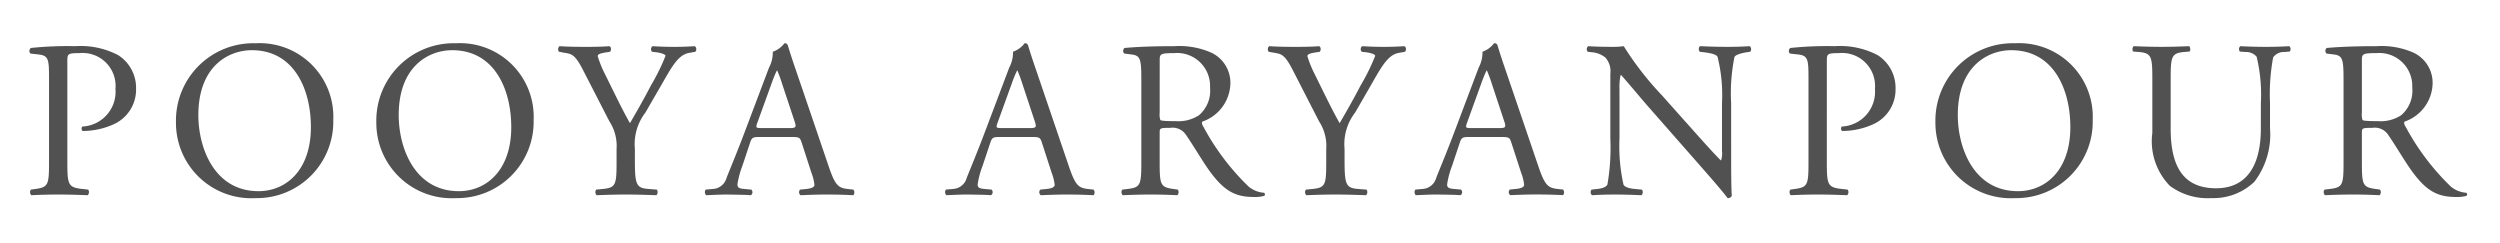 <svg id="Layer_1" data-name="Layer 1" xmlns="http://www.w3.org/2000/svg" viewBox="0 0 134 13"><defs><style>.cls-1{fill:#515151;}</style></defs><path class="cls-1" d="M3.61,8.628c0,1.259.024,1.415.792,1.499l.324.036a.235.235,0,0,1-.024.3c-.684-.024-1.079-.036-1.559-.036-.504,0-.935.012-1.463.036a.232.232,0,0,1-.024-.3l.252-.036c.696-.096.72-.24.72-1.499V4.202c0-1.019-.024-1.223-.564-1.283l-.432-.048a.2.2,0,0,1,.024-.3A18.893,18.893,0,0,1,4.03,2.475a4.332,4.332,0,0,1,2.303.48,2.072,2.072,0,0,1,.96,1.799A2.033,2.033,0,0,1,6.093,6.661a4.048,4.048,0,0,1-1.655.36c-.084-.036-.084-.216-.012-.24A1.865,1.865,0,0,0,6.189,4.766,1.768,1.768,0,0,0,4.258,2.847c-.636,0-.648.048-.648.432Z"/><path class="cls-1" d="M9.432,6.553a4.146,4.146,0,0,1,4.27-4.234,3.947,3.947,0,0,1,4.162,4.114,4.095,4.095,0,0,1-4.162,4.186A4.038,4.038,0,0,1,9.432,6.553Zm7.232.252c0-1.979-.875-4.114-3.166-4.114-1.247,0-2.866.851-2.866,3.478,0,1.775.864,4.078,3.226,4.078C15.296,10.247,16.664,9.168,16.664,6.805Z"/><path class="cls-1" d="M20.171,6.553a4.146,4.146,0,0,1,4.27-4.234A3.948,3.948,0,0,1,28.603,6.433a4.095,4.095,0,0,1-4.162,4.186A4.039,4.039,0,0,1,20.171,6.553Zm7.232.252c0-1.979-.875-4.114-3.166-4.114-1.247,0-2.866.851-2.866,3.478,0,1.775.863,4.078,3.226,4.078C26.036,10.247,27.404,9.168,27.404,6.805Z"/><path class="cls-1" d="M34.03,8.604c0,1.283.072,1.475.72,1.523l.456.036a.233.233,0,0,1-.024.3c-.744-.024-1.151-.036-1.631-.036-.503,0-.935.012-1.571.036a.233.233,0,0,1-.024-.3l.372-.036c.696-.072.72-.24.72-1.523V7.992a2.414,2.414,0,0,0-.384-1.487L31.247,3.747c-.408-.791-.587-.852-.947-.911l-.336-.06a.22.22,0,0,1,.024-.3c.384.024.816.036,1.391.036.551,0,.983-.012,1.283-.036.108.036.108.228.036.3l-.156.024c-.42.06-.504.12-.504.216a5.945,5.945,0,0,0,.372.923c.444.888.887,1.835,1.355,2.663.372-.636.768-1.331,1.127-2.027a10.934,10.934,0,0,0,.78-1.583c0-.072-.216-.156-.504-.192l-.216-.024a.199.199,0,0,1,.024-.3c.432.024.78.036,1.151.036s.708-.012,1.115-.036a.201.201,0,0,1,.024.3l-.336.06c-.624.108-.983.864-1.583,1.895l-.756,1.307A2.764,2.764,0,0,0,34.03,7.981Z"/><path class="cls-1" d="M42.969,7.644c-.084-.264-.132-.3-.492-.3h-1.811c-.3,0-.372.036-.456.288L39.791,8.892a4.576,4.576,0,0,0-.264.995c0,.144.06.216.348.24l.396.036a.193.193,0,0,1-.024.3c-.312-.024-.684-.024-1.247-.036-.396,0-.827.024-1.151.036a.236.236,0,0,1-.024-.3l.396-.036a.798.798,0,0,0,.72-.588c.216-.552.551-1.331,1.055-2.675L41.218,3.627a1.719,1.719,0,0,0,.204-.852,1.34,1.34,0,0,0,.624-.456.17.17,0,0,1,.18.108c.156.528.348,1.08.528,1.607L44.397,8.856c.348,1.031.503,1.211,1.019,1.271l.324.036a.235.235,0,0,1,0,.3c-.492-.024-.912-.036-1.451-.036-.576,0-1.032.024-1.379.036a.201.201,0,0,1-.024-.3l.348-.036c.252-.024.42-.096.42-.216a2.457,2.457,0,0,0-.156-.635Zm-2.375-1.067c-.096.276-.084.288.252.288h1.475c.348,0,.372-.048.264-.372l-.648-1.955a7.746,7.746,0,0,0-.276-.755h-.024A7.331,7.331,0,0,0,41.35,4.49Z"/><path class="cls-1" d="M55.845,7.644c-.084-.264-.132-.3-.492-.3H53.542c-.3,0-.372.036-.456.288l-.42,1.259a4.596,4.596,0,0,0-.264.995c0,.144.06.216.348.24l.396.036a.193.193,0,0,1-.024.3c-.312-.024-.684-.024-1.247-.036-.396,0-.828.024-1.151.036a.236.236,0,0,1-.024-.3l.396-.036a.798.798,0,0,0,.719-.588c.216-.552.552-1.331,1.056-2.675l1.223-3.238a1.726,1.726,0,0,0,.204-.852,1.343,1.343,0,0,0,.624-.456.17.17,0,0,1,.18.108c.156.528.348,1.08.528,1.607L57.272,8.856c.348,1.031.504,1.211,1.02,1.271l.324.036a.235.235,0,0,1,0,.3c-.492-.024-.912-.036-1.451-.036-.576,0-1.031.024-1.379.036a.201.201,0,0,1-.024-.3l.348-.036c.252-.024.42-.096.42-.216a2.458,2.458,0,0,0-.156-.635ZM53.47,6.577c-.096.276-.084.288.252.288h1.475c.348,0,.371-.048.264-.372l-.647-1.955a8.021,8.021,0,0,0-.276-.755h-.024a7.278,7.278,0,0,0-.288.708Z"/><path class="cls-1" d="M61.175,4.322c0-1.139-.036-1.343-.528-1.403l-.384-.048a.2.2,0,0,1,.012-.3c.672-.06,1.5-.096,2.675-.096a4.247,4.247,0,0,1,2.003.36,1.787,1.787,0,0,1,.995,1.679,2.219,2.219,0,0,1-1.499,2.003c-.06.072,0,.192.06.288a12.938,12.938,0,0,0,2.411,3.19,1.434,1.434,0,0,0,.828.336.1.1,0,0,1,.012.168,1.868,1.868,0,0,1-.528.06c-1.019,0-1.631-.3-2.483-1.511-.312-.444-.803-1.272-1.175-1.811a.856.856,0,0,0-.852-.384c-.54,0-.564.012-.564.264V8.628c0,1.259.024,1.403.719,1.499l.252.036a.234.234,0,0,1-.024.3c-.54-.024-.947-.036-1.427-.036-.504,0-.935.012-1.499.036a.231.231,0,0,1-.024-.3l.3-.036c.695-.084.72-.24.72-1.499Zm.984,1.715a.953.953,0,0,0,.036.396c.036.036.216.06.828.06a2.009,2.009,0,0,0,1.235-.312,1.72,1.72,0,0,0,.6-1.487,1.766,1.766,0,0,0-1.919-1.847c-.744,0-.779.048-.779.384Z"/><path class="cls-1" d="M72.069,8.604c0,1.283.072,1.475.72,1.523l.456.036a.233.233,0,0,1-.024.3c-.743-.024-1.151-.036-1.631-.036-.504,0-.936.012-1.571.036a.233.233,0,0,1-.024-.3l.372-.036c.695-.072.719-.24.719-1.523V7.992a2.412,2.412,0,0,0-.384-1.487L69.287,3.747c-.408-.791-.588-.852-.948-.911l-.336-.06a.22.22,0,0,1,.024-.3c.384.024.816.036,1.391.036.552,0,.983-.012,1.283-.036.108.036.108.228.036.3l-.156.024c-.42.06-.504.12-.504.216a5.954,5.954,0,0,0,.372.923c.444.888.887,1.835,1.355,2.663.372-.636.768-1.331,1.127-2.027a10.915,10.915,0,0,0,.78-1.583c0-.072-.216-.156-.504-.192l-.216-.024a.199.199,0,0,1,.024-.3c.432.024.779.036,1.151.036s.708-.012,1.115-.036a.201.201,0,0,1,.024.3l-.335.06c-.624.108-.984.864-1.583,1.895l-.755,1.307a2.764,2.764,0,0,0-.564,1.943Z"/><path class="cls-1" d="M81.008,7.644c-.084-.264-.132-.3-.492-.3H78.706c-.3,0-.372.036-.456.288l-.42,1.259a4.596,4.596,0,0,0-.264.995c0,.144.06.216.348.24l.396.036a.193.193,0,0,1-.024.3c-.312-.024-.684-.024-1.248-.036-.396,0-.827.024-1.151.036a.236.236,0,0,1-.024-.3l.396-.036a.798.798,0,0,0,.72-.588c.216-.552.551-1.331,1.055-2.675l1.223-3.238a1.722,1.722,0,0,0,.204-.852,1.344,1.344,0,0,0,.624-.456.17.17,0,0,1,.18.108c.156.528.348,1.08.528,1.607l1.643,4.821c.348,1.031.504,1.211,1.02,1.271l.324.036a.235.235,0,0,1,0,.3c-.492-.024-.911-.036-1.451-.036-.576,0-1.031.024-1.379.036a.201.201,0,0,1-.024-.3l.348-.036c.252-.024.42-.096.42-.216a2.449,2.449,0,0,0-.156-.635ZM78.634,6.577c-.096.276-.084.288.252.288h1.475c.348,0,.372-.048.264-.372l-.648-1.955a7.909,7.909,0,0,0-.276-.755h-.024a7.338,7.338,0,0,0-.288.708Z"/><path class="cls-1" d="M92.79,8.388c0,.36,0,1.787.036,2.099a.216.216,0,0,1-.228.132c-.144-.204-.492-.624-1.535-1.811L88.281,5.642c-.324-.372-1.14-1.355-1.392-1.619h-.024a3.059,3.059,0,0,0-.06.78V7.417a9.393,9.393,0,0,0,.216,2.483c.072.132.312.204.612.228l.372.036a.22.22,0,0,1-.024.3c-.54-.024-.96-.036-1.403-.036-.504,0-.828.012-1.248.036a.222.222,0,0,1-.024-.3l.324-.036c.276-.036.468-.108.528-.24a11.573,11.573,0,0,0,.156-2.471V3.951a1.1,1.1,0,0,0-.264-.864,1.302,1.302,0,0,0-.744-.288l-.204-.024a.21.21,0,0,1,.024-.3c.503.036,1.139.036,1.355.036a3.844,3.844,0,0,0,.552-.036,16.504,16.504,0,0,0,2.051,2.639L90.248,6.421c.828.924,1.415,1.595,1.979,2.171h.024a1.214,1.214,0,0,0,.048-.504V5.522a8.439,8.439,0,0,0-.24-2.483c-.072-.108-.264-.18-.744-.24l-.204-.024c-.084-.072-.072-.264.024-.3.551.024.96.036,1.415.036.516,0,.828-.012,1.235-.036a.211.211,0,0,1,.024.3l-.168.024c-.384.06-.624.156-.672.252a9.676,9.676,0,0,0-.18,2.471Z"/><path class="cls-1" d="M97.918,8.628c0,1.259.024,1.415.791,1.499l.324.036a.234.234,0,0,1-.024.3c-.684-.024-1.079-.036-1.559-.036-.504,0-.935.012-1.463.036a.233.233,0,0,1-.024-.3l.252-.036c.696-.096.72-.24.72-1.499V4.202c0-1.019-.024-1.223-.564-1.283l-.432-.048a.2.2,0,0,1,.024-.3,18.902,18.902,0,0,1,2.375-.096,4.333,4.333,0,0,1,2.303.48,2.072,2.072,0,0,1,.96,1.799,2.033,2.033,0,0,1-1.2,1.907,4.045,4.045,0,0,1-1.655.36c-.084-.036-.084-.216-.012-.24a1.865,1.865,0,0,0,1.763-2.015,1.769,1.769,0,0,0-1.931-1.919c-.635,0-.647.048-.647.432Z"/><path class="cls-1" d="M103.738,6.553a4.146,4.146,0,0,1,4.27-4.234A3.948,3.948,0,0,1,112.17,6.433a4.095,4.095,0,0,1-4.162,4.186A4.039,4.039,0,0,1,103.738,6.553Zm7.232.252c0-1.979-.875-4.114-3.166-4.114-1.247,0-2.866.851-2.866,3.478,0,1.775.863,4.078,3.226,4.078C109.603,10.247,110.971,9.168,110.971,6.805Z"/><path class="cls-1" d="M121.183,5.522a8.654,8.654,0,0,0-.228-2.483.742.742,0,0,0-.6-.252l-.3-.024a.217.217,0,0,1,.024-.288c.456.024.9.036,1.367.036.503,0,.827-.012,1.259-.036a.207.207,0,0,1,.024.288l-.288.024a.702.702,0,0,0-.6.288,10.712,10.712,0,0,0-.168,2.446V6.877a4.177,4.177,0,0,1-.839,2.866,3.159,3.159,0,0,1-2.291.875,3.409,3.409,0,0,1-2.243-.66,3.428,3.428,0,0,1-.935-2.83V4.298c0-1.247-.024-1.451-.72-1.511l-.3-.024c-.072-.048-.048-.252.024-.288.6.024,1.007.036,1.487.036.492,0,.887-.012,1.475-.036.072.036.096.24.024.288l-.288.024c-.695.06-.719.264-.719,1.511V6.889c0,1.931.6,3.202,2.435,3.202,1.739,0,2.398-1.367,2.398-3.19Z"/><path class="cls-1" d="M125.614,4.322c0-1.139-.036-1.343-.528-1.403l-.384-.048a.2.2,0,0,1,.012-.3c.671-.06,1.499-.096,2.674-.096a4.247,4.247,0,0,1,2.003.36,1.787,1.787,0,0,1,.996,1.679,2.218,2.218,0,0,1-1.499,2.003c-.06.072,0,.192.06.288a12.931,12.931,0,0,0,2.411,3.19,1.434,1.434,0,0,0,.827.336.1.1,0,0,1,.012.168,1.869,1.869,0,0,1-.528.06c-1.02,0-1.631-.3-2.482-1.511-.312-.444-.804-1.272-1.175-1.811a.856.856,0,0,0-.852-.384c-.54,0-.564.012-.564.264V8.628c0,1.259.024,1.403.72,1.499l.252.036a.235.235,0,0,1-.024.3c-.54-.024-.948-.036-1.427-.036-.504,0-.936.012-1.5.036a.232.232,0,0,1-.024-.3l.3-.036c.696-.084.72-.24.72-1.499Zm.983,1.715a.94.94,0,0,0,.036.396c.036.036.216.06.828.06a2.009,2.009,0,0,0,1.235-.312,1.72,1.72,0,0,0,.6-1.487,1.767,1.767,0,0,0-1.919-1.847c-.744,0-.78.048-.78.384Z"/></svg>